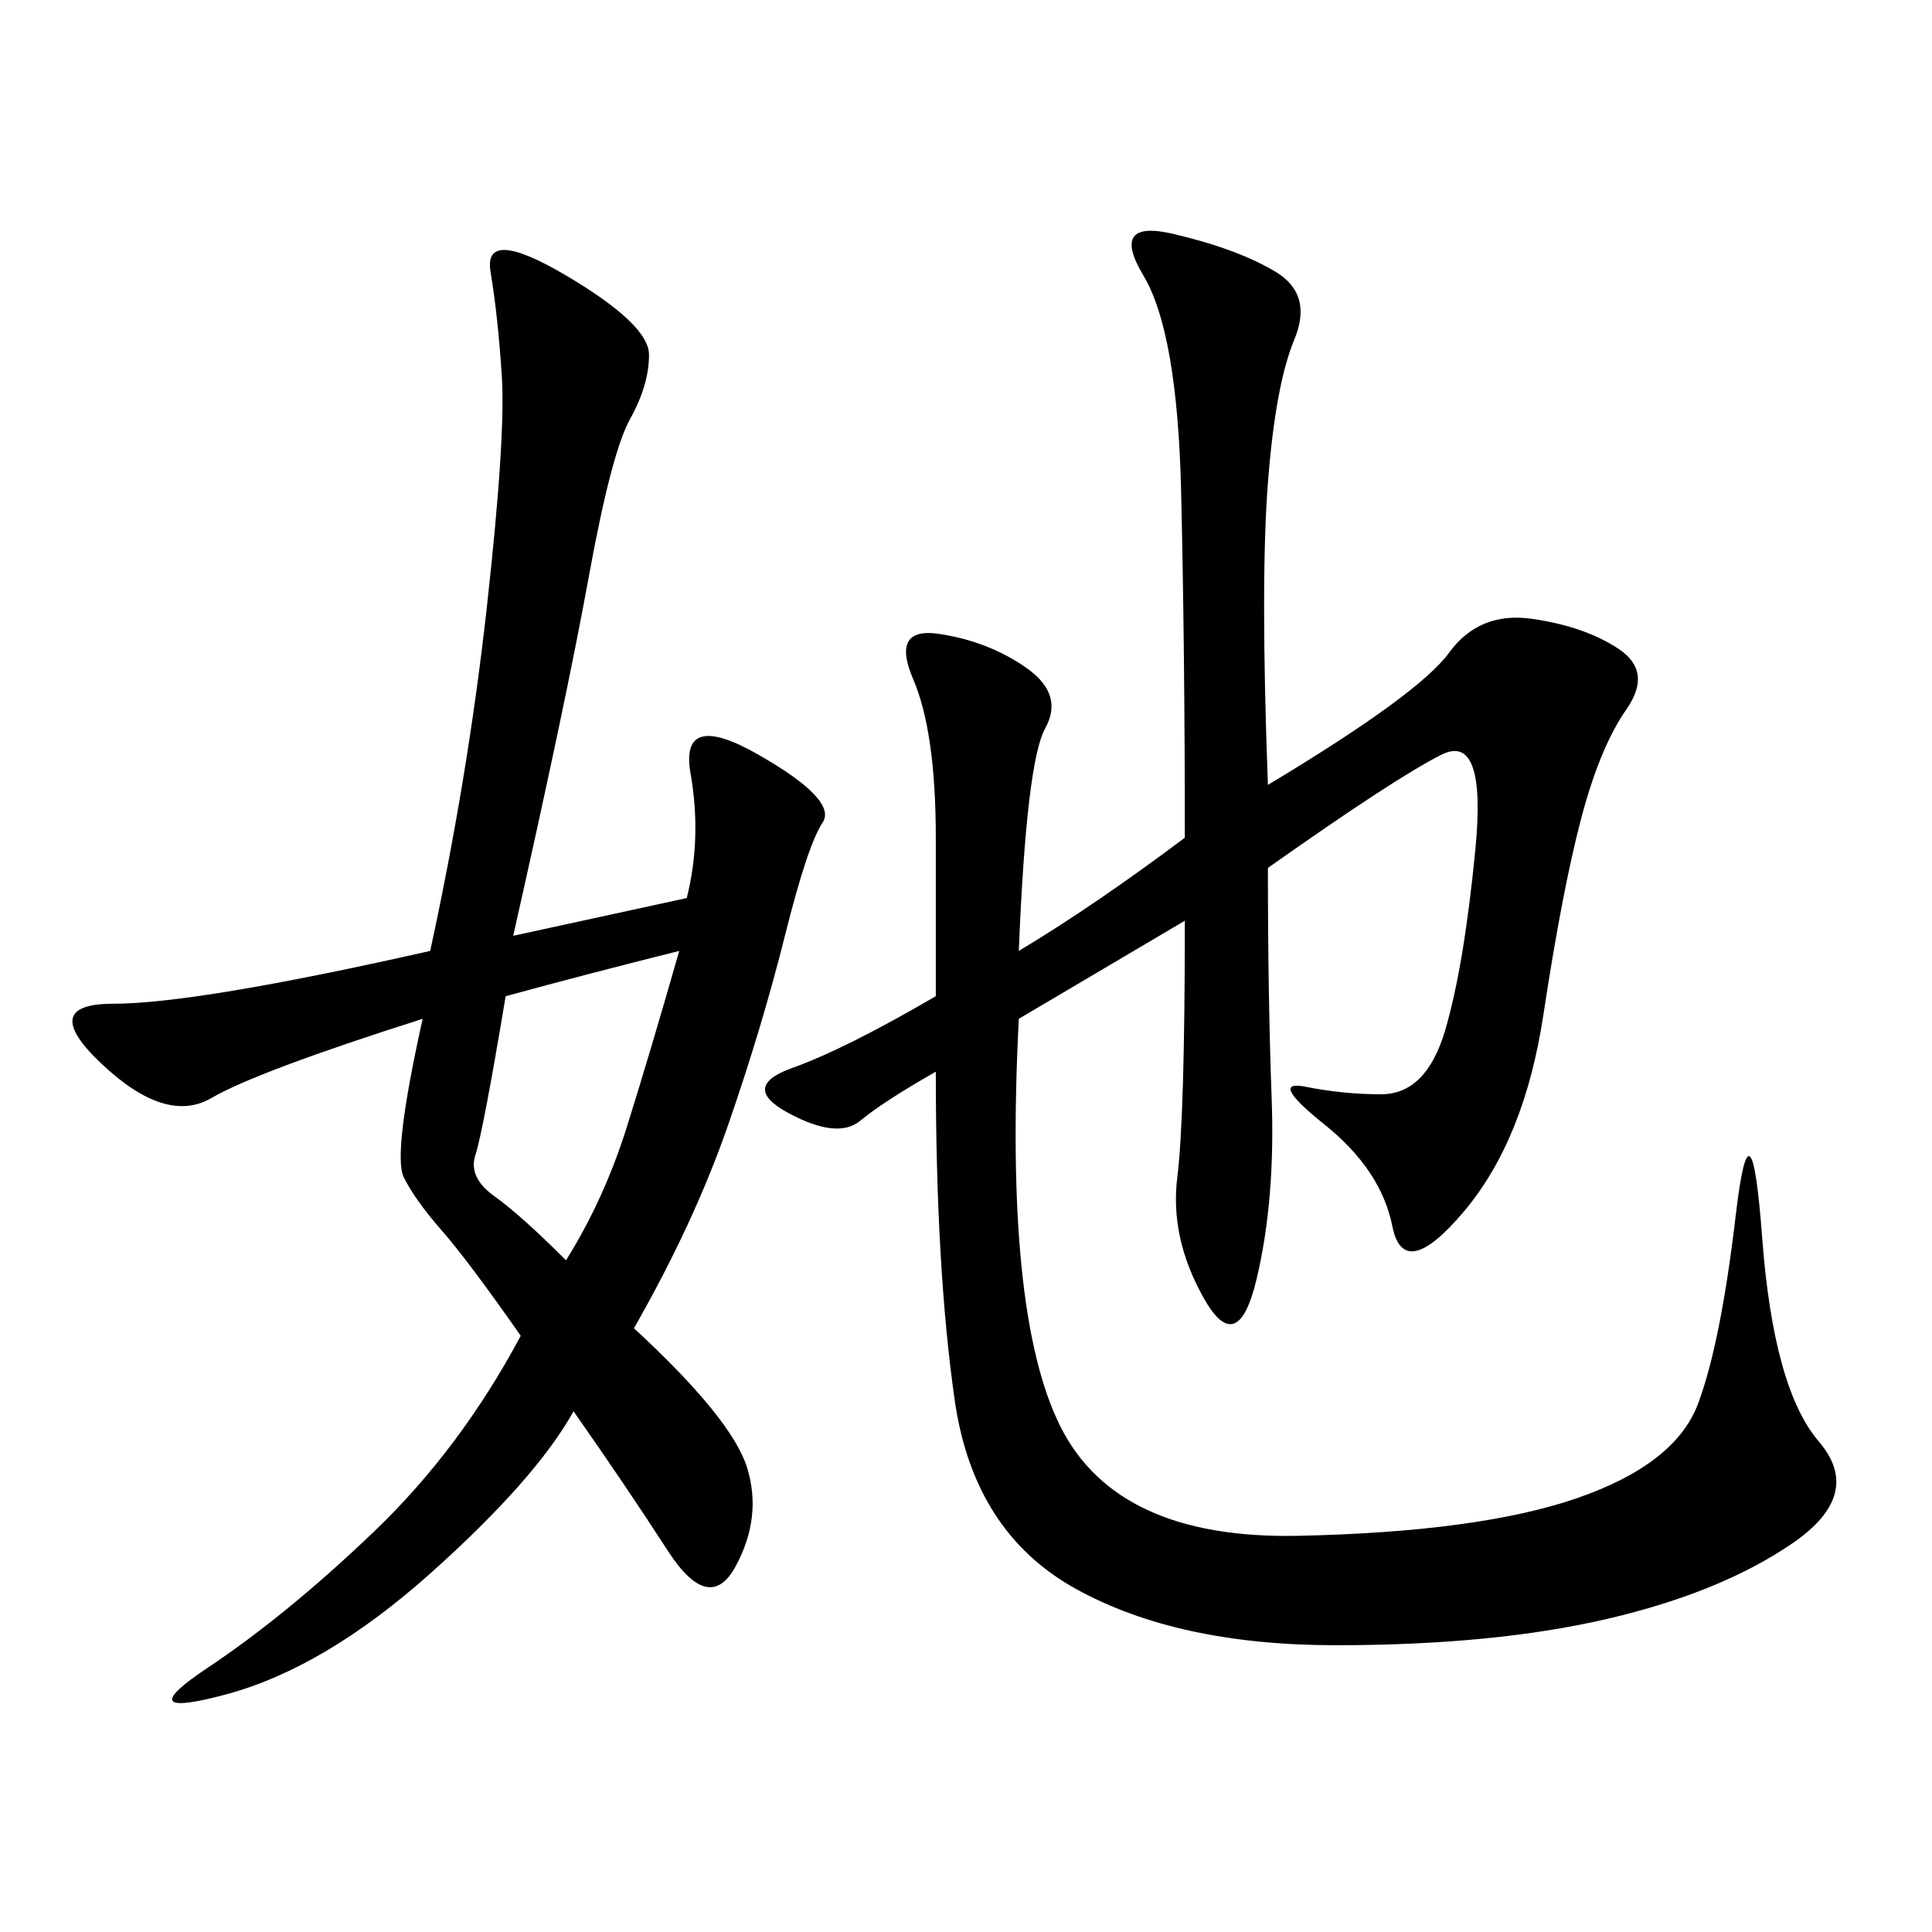 <svg xmlns="http://www.w3.org/2000/svg" xmlns:xlink="http://www.w3.org/1999/xlink" width="300" height="300"><path d="M196.88 121.88Q220.31 107.81 225 101.37Q229.69 94.92 237.89 96.09Q246.09 97.27 251.37 100.78Q256.64 104.30 252.54 110.16Q248.44 116.02 245.51 127.15Q242.58 138.28 239.65 157.62Q236.72 176.95 227.34 188.09Q217.97 199.22 216.21 190.43Q214.45 181.64 205.66 174.61Q196.88 167.58 202.73 168.75Q208.59 169.92 214.45 169.92L214.45 169.92Q221.48 169.92 224.41 159.96Q227.34 150 229.10 131.84Q230.86 113.67 223.83 117.19Q216.80 120.70 196.88 134.77L196.88 134.77Q196.88 154.69 197.46 170.51Q198.05 186.33 195.12 198.63Q192.19 210.94 186.91 201.56Q181.64 192.19 182.81 182.81Q183.98 173.44 183.98 142.97L183.98 142.97L158.20 158.20Q155.86 203.91 164.65 221.48Q173.44 239.06 201.56 238.48Q229.69 237.89 244.92 232.62Q260.16 227.34 263.67 217.97Q267.19 208.59 269.53 188.67Q271.88 168.75 273.63 192.19Q275.39 215.63 282.42 223.83Q289.45 232.03 278.32 239.65Q267.19 247.27 249.61 251.37Q232.03 255.47 207.42 255.47L207.42 255.47Q182.81 255.47 166.99 246.68Q151.17 237.89 148.24 217.38Q145.31 196.88 145.31 166.41L145.31 166.41Q137.11 171.09 133.59 174.02Q130.08 176.95 122.46 172.85Q114.84 168.75 123.05 165.82Q131.25 162.89 145.31 154.69L145.31 154.69L145.31 130.08Q145.31 113.67 141.80 105.47Q138.28 97.27 145.90 98.44Q153.52 99.61 159.38 103.71Q165.23 107.81 162.30 113.09Q159.38 118.36 158.20 147.66L158.20 147.66Q169.92 140.63 183.98 130.08L183.98 130.08Q183.98 100.78 183.40 76.17Q182.81 51.56 177.54 42.77Q172.27 33.98 182.23 36.33Q192.19 38.67 198.05 42.19Q203.91 45.70 200.98 52.73Q198.05 59.77 196.88 75Q195.70 90.23 196.88 121.88L196.88 121.88ZM79.69 145.31L106.64 139.45Q108.98 130.08 107.23 120.12Q105.47 110.16 117.77 117.19Q130.08 124.22 127.73 127.73Q125.39 131.25 121.88 145.31Q118.36 159.38 113.09 174.61Q107.81 189.84 98.44 206.25L98.44 206.25Q113.67 220.31 116.02 227.93Q118.36 235.55 114.26 243.16Q110.16 250.78 103.71 240.82Q97.27 230.86 89.06 219.14L89.06 219.14Q83.20 229.69 66.80 244.34Q50.39 258.98 35.16 263.09Q19.92 267.19 32.23 258.98Q44.53 250.78 58.01 237.89Q71.48 225 80.86 207.42L80.86 207.42Q72.66 195.70 68.55 191.02Q64.45 186.33 62.70 182.81Q60.94 179.30 65.63 158.20L65.63 158.20Q39.84 166.41 32.81 170.51Q25.78 174.61 15.82 165.23Q5.86 155.86 17.58 155.86L17.58 155.86Q30.47 155.86 66.80 147.66L66.80 147.66Q72.66 120.70 75.59 94.34Q78.52 67.97 77.93 58.59Q77.34 49.22 76.17 42.19Q75 35.16 87.89 42.77Q100.78 50.39 100.78 55.08L100.78 55.08Q100.78 59.77 97.85 65.04Q94.92 70.31 91.41 89.65Q87.89 108.98 79.69 145.31L79.69 145.31ZM78.52 154.69Q75 175.78 73.83 179.30Q72.66 182.81 76.76 185.74Q80.86 188.67 87.89 195.70L87.89 195.70Q93.75 186.33 97.27 175.20Q100.78 164.06 105.47 147.66L105.47 147.66Q91.41 151.17 78.52 154.69L78.52 154.69Z"/></svg>